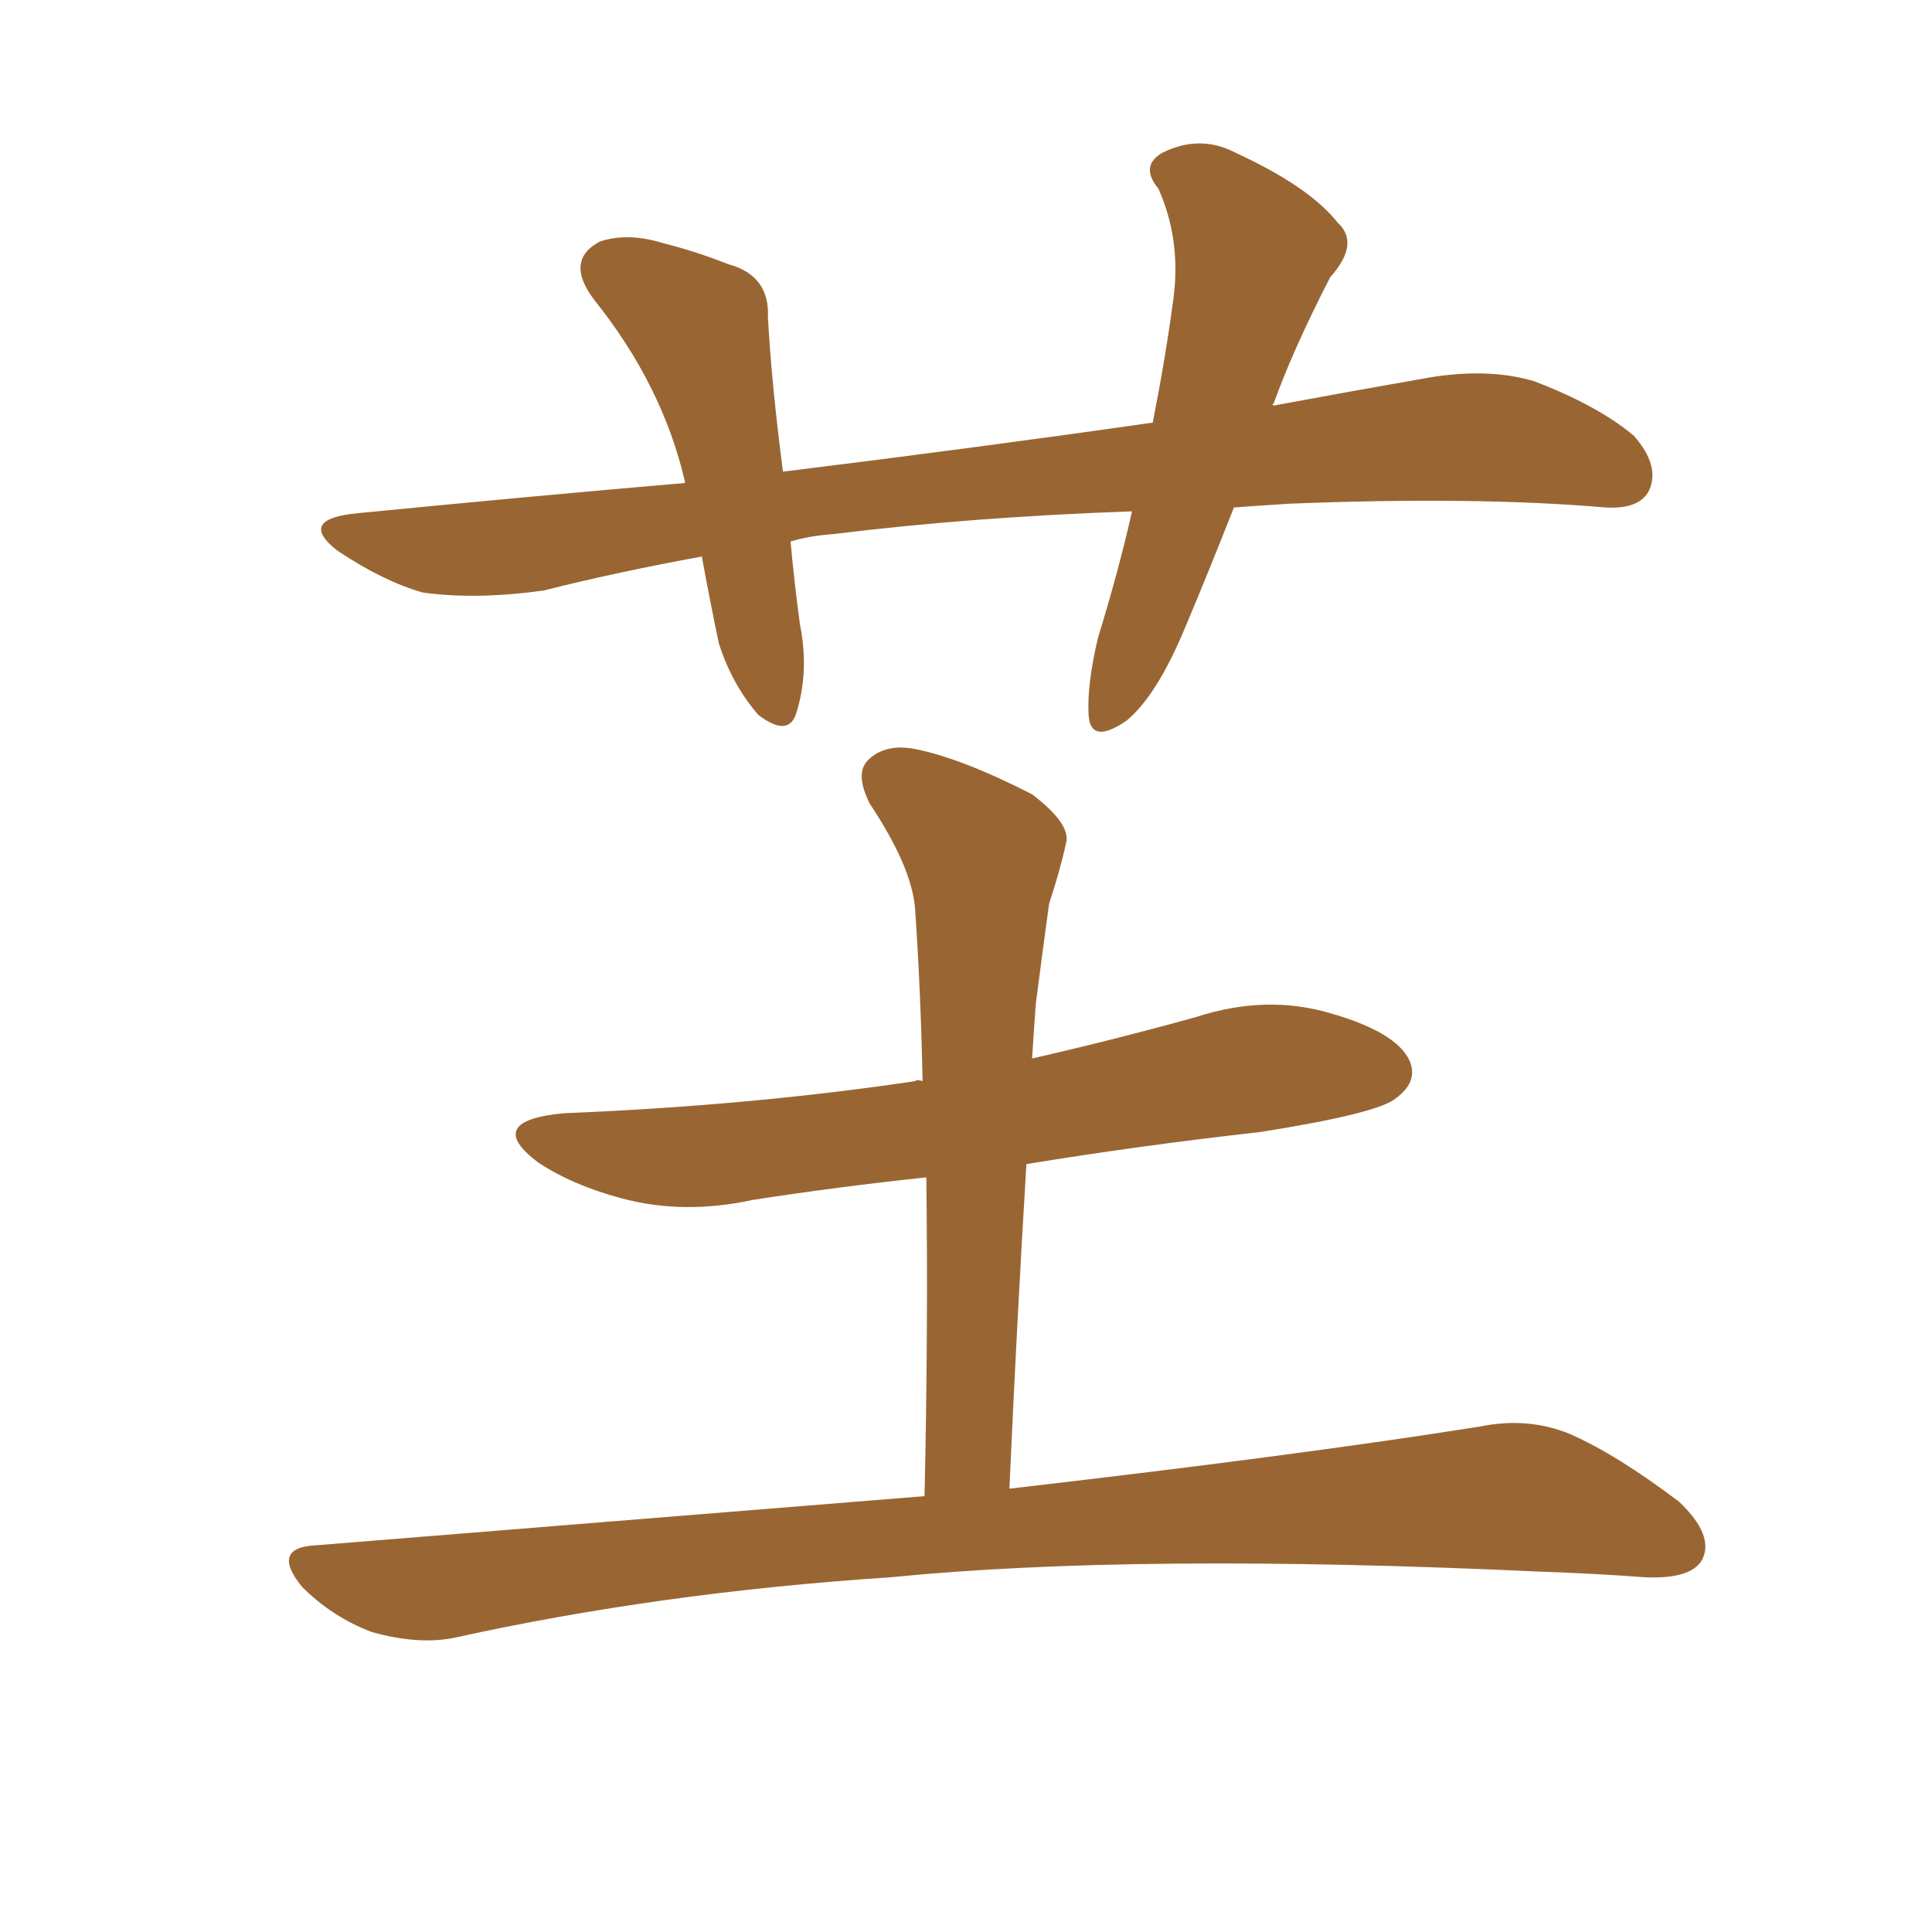 <svg xmlns="http://www.w3.org/2000/svg" xmlns:xlink="http://www.w3.org/1999/xlink" width="150" height="150"><path fill="#996633" padding="10" d="M71.78 116.16L71.78 116.16Q72.07 103.27 71.92 91.41L71.92 91.41Q65.04 92.14 58.45 93.16L58.45 93.16Q53.03 94.34 48.19 93.02L48.19 93.02Q44.38 91.99 41.75 90.23L41.75 90.23Q37.50 87.01 43.80 86.43L43.80 86.43Q58.30 85.84 71.04 83.94L71.04 83.94Q71.19 83.79 71.63 83.94L71.63 83.94Q71.48 76.76 71.04 70.46L71.04 70.46Q70.75 67.24 67.53 62.40L67.53 62.40Q66.36 60.06 67.38 59.03L67.38 59.03Q68.70 57.71 71.04 58.15L71.04 58.15Q74.71 58.89 80.13 61.67L80.13 61.67Q83.20 64.01 82.76 65.48L82.76 65.48Q82.32 67.53 81.45 70.17L81.45 70.17Q81.01 73.39 80.42 77.93L80.42 77.93Q80.27 79.98 80.13 82.18L80.13 82.18Q86.57 80.71 92.87 78.96L92.87 78.96Q98.29 77.20 103.27 78.66L103.27 78.66Q108.40 80.13 109.42 82.32L109.42 82.32Q110.16 83.94 108.40 85.25L108.40 85.25Q107.08 86.43 97.85 87.89L97.85 87.89Q88.62 88.92 79.69 90.38L79.69 90.38Q78.96 102.39 78.37 115.58L78.37 115.58Q101.22 112.94 114.99 110.74L114.99 110.74Q118.65 110.01 121.88 111.33L121.88 111.33Q125.54 112.94 130.37 116.60L130.37 116.60Q133.15 119.24 132.13 121.14L132.13 121.14Q131.25 122.61 127.73 122.46L127.73 122.46Q123.93 122.17 119.53 122.02L119.53 122.02Q88.18 120.56 69.14 122.46L69.14 122.46Q51.27 123.63 35.30 127.15L35.30 127.15Q32.52 127.73 28.86 126.71L28.86 126.71Q25.78 125.54 23.44 123.19L23.44 123.19Q20.95 120.12 24.61 119.97L24.61 119.97Q50.10 117.92 71.78 116.16ZM95.80 39.40L95.80 39.40L95.80 39.40Q93.90 44.24 91.99 48.78L91.99 48.78Q89.79 54.05 87.45 55.96L87.45 55.96Q84.67 57.86 84.52 55.52L84.52 55.52Q84.38 53.17 85.25 49.51L85.25 49.51Q86.87 44.24 87.89 39.70L87.89 39.70Q75.44 40.14 64.75 41.46L64.75 41.46Q62.84 41.60 61.38 42.04L61.38 42.04Q61.67 45.26 62.11 48.49L62.11 48.49Q62.84 52.15 61.82 55.37L61.82 55.37Q61.23 57.28 58.89 55.52L58.89 55.52Q56.84 53.17 55.81 49.95L55.81 49.95Q55.08 46.44 54.49 43.21L54.49 43.21Q48.05 44.38 42.19 45.85L42.19 45.85Q36.91 46.58 32.81 46.00L32.81 46.00Q29.74 45.12 26.22 42.77L26.22 42.77Q23.00 40.28 27.83 39.84L27.83 39.84Q41.16 38.53 53.17 37.50L53.17 37.50Q53.17 37.35 53.17 37.35L53.17 37.35Q51.42 29.88 46.14 23.29L46.14 23.29Q43.80 20.21 46.58 18.75L46.58 18.75Q48.78 18.02 51.56 18.90L51.56 18.90Q53.91 19.48 56.54 20.51L56.54 20.51Q59.77 21.39 59.62 24.61L59.62 24.61Q59.91 29.88 60.79 36.62L60.79 36.62Q76.17 34.72 89.50 32.81L89.50 32.81Q90.53 27.54 91.11 23.14L91.11 23.14Q91.70 18.60 89.94 14.65L89.94 14.65Q88.48 12.89 90.23 11.87L90.23 11.87Q93.16 10.40 95.95 11.87L95.95 11.87Q101.66 14.50 103.86 17.29L103.86 17.29Q105.62 18.90 103.27 21.53L103.27 21.53Q100.34 27.25 98.88 31.35L98.88 31.35Q98.73 31.35 98.88 31.49L98.88 31.49Q105.18 30.32 111.04 29.30L111.04 29.30Q115.58 28.56 119.09 29.59L119.09 29.59Q124.07 31.49 126.86 33.84L126.86 33.84Q128.91 36.18 128.03 38.09L128.03 38.09Q127.29 39.55 124.66 39.40L124.66 39.40Q114.55 38.53 100.05 39.11L100.05 39.11Q97.71 39.26 95.80 39.40Z"/></svg>